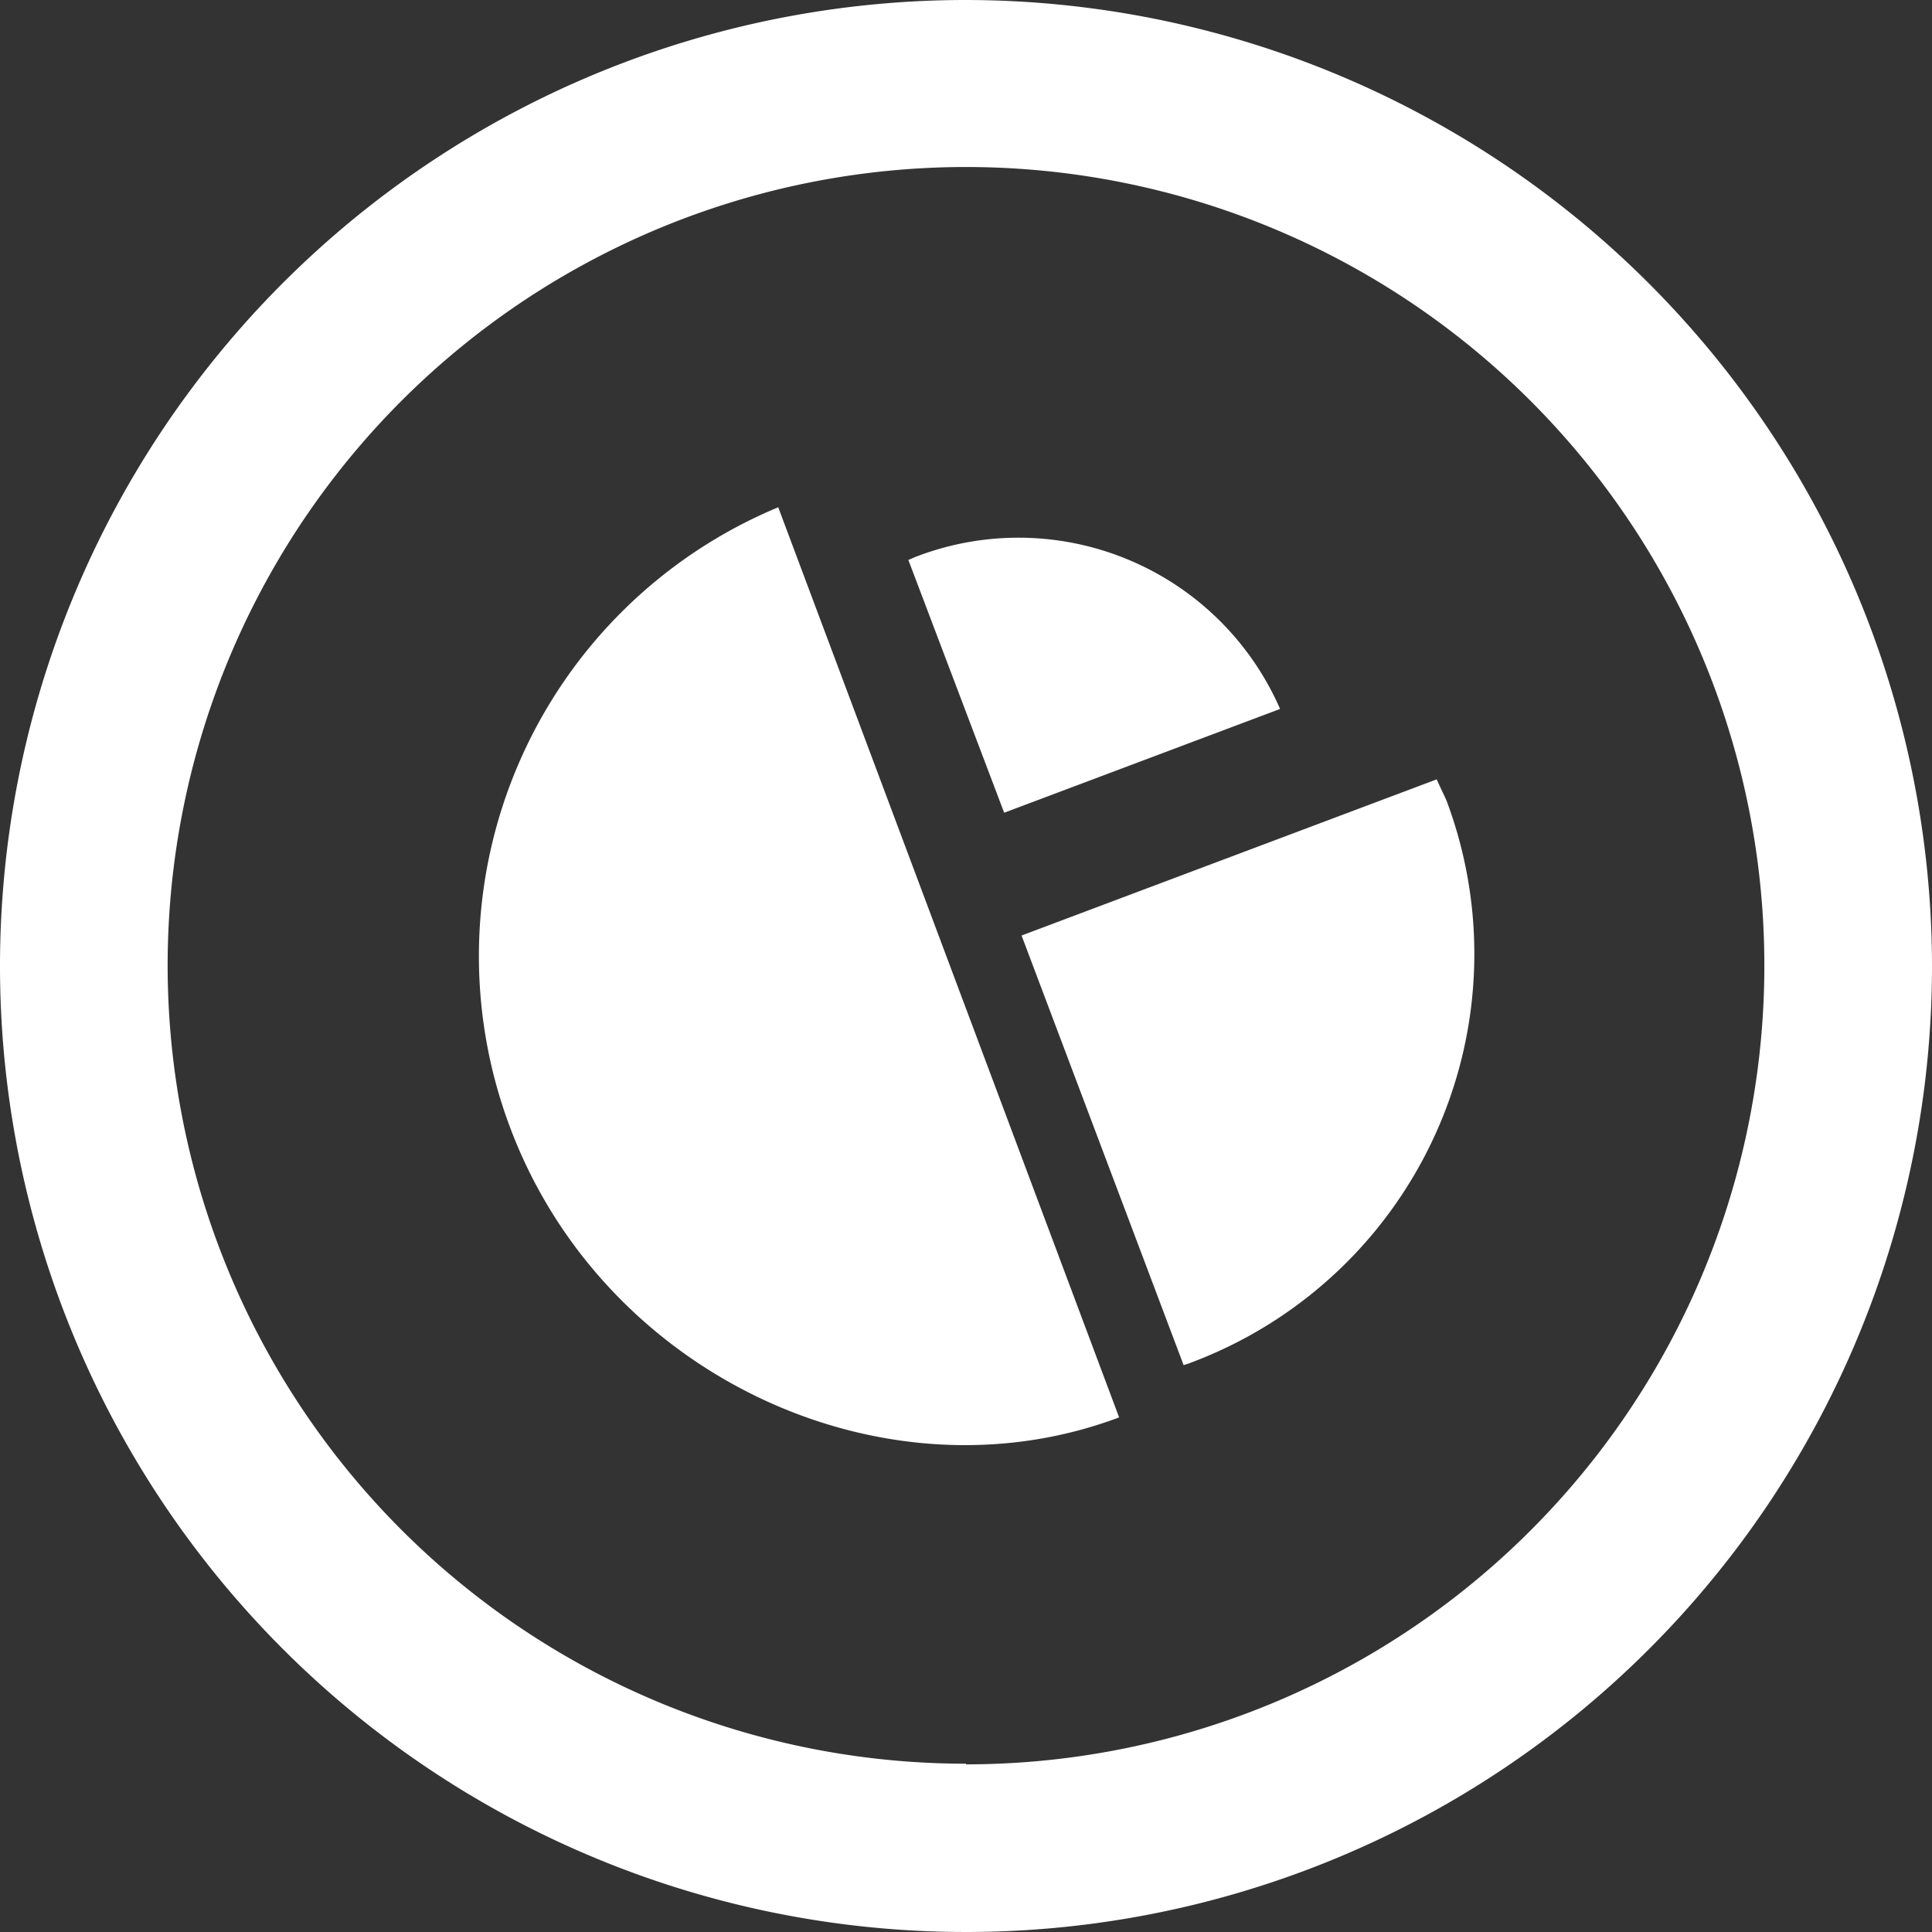 <svg id="Layer_1" data-name="Layer 1" xmlns="http://www.w3.org/2000/svg" viewBox="0 0 121 121"><rect x="0" y="0" width="121" height="121" fill="#333333" stroke="none"/><defs><style>.cls-1{fill:#fff;}</style></defs><title>color-icon03</title><path class="cls-1" d="M87.23,27.5A60.5,60.5,0,1,0,147.73,88,60.57,60.57,0,0,0,87.23,27.5Zm0,110.46a50,50,0,1,1,50-50A50,50,0,0,1,87.23,138Z" transform="translate(-26.73 -27.5)"/><path class="cls-1" d="M58.68,98.12c5.85,15.58,23.44,23.68,38.14,18.15l-21.35-57A30.45,30.45,0,0,0,58.68,98.12Z" transform="translate(-26.73 -27.5)"/><path class="cls-1" d="M116.71,76.31l-26,9.78L100.86,113c0.15-.06.31-0.09,0.46-0.16a27.33,27.33,0,0,0,16-35.21C117.13,77.2,116.9,76.75,116.71,76.31Z" transform="translate(-26.73 -27.5)"/><path class="cls-1" d="M106.9,71.9a17.88,17.88,0,0,0-22.68-9.58c-0.21.07-.39,0.17-0.6,0.25l6,15.83Z" transform="translate(-26.73 -27.5)"/></svg>